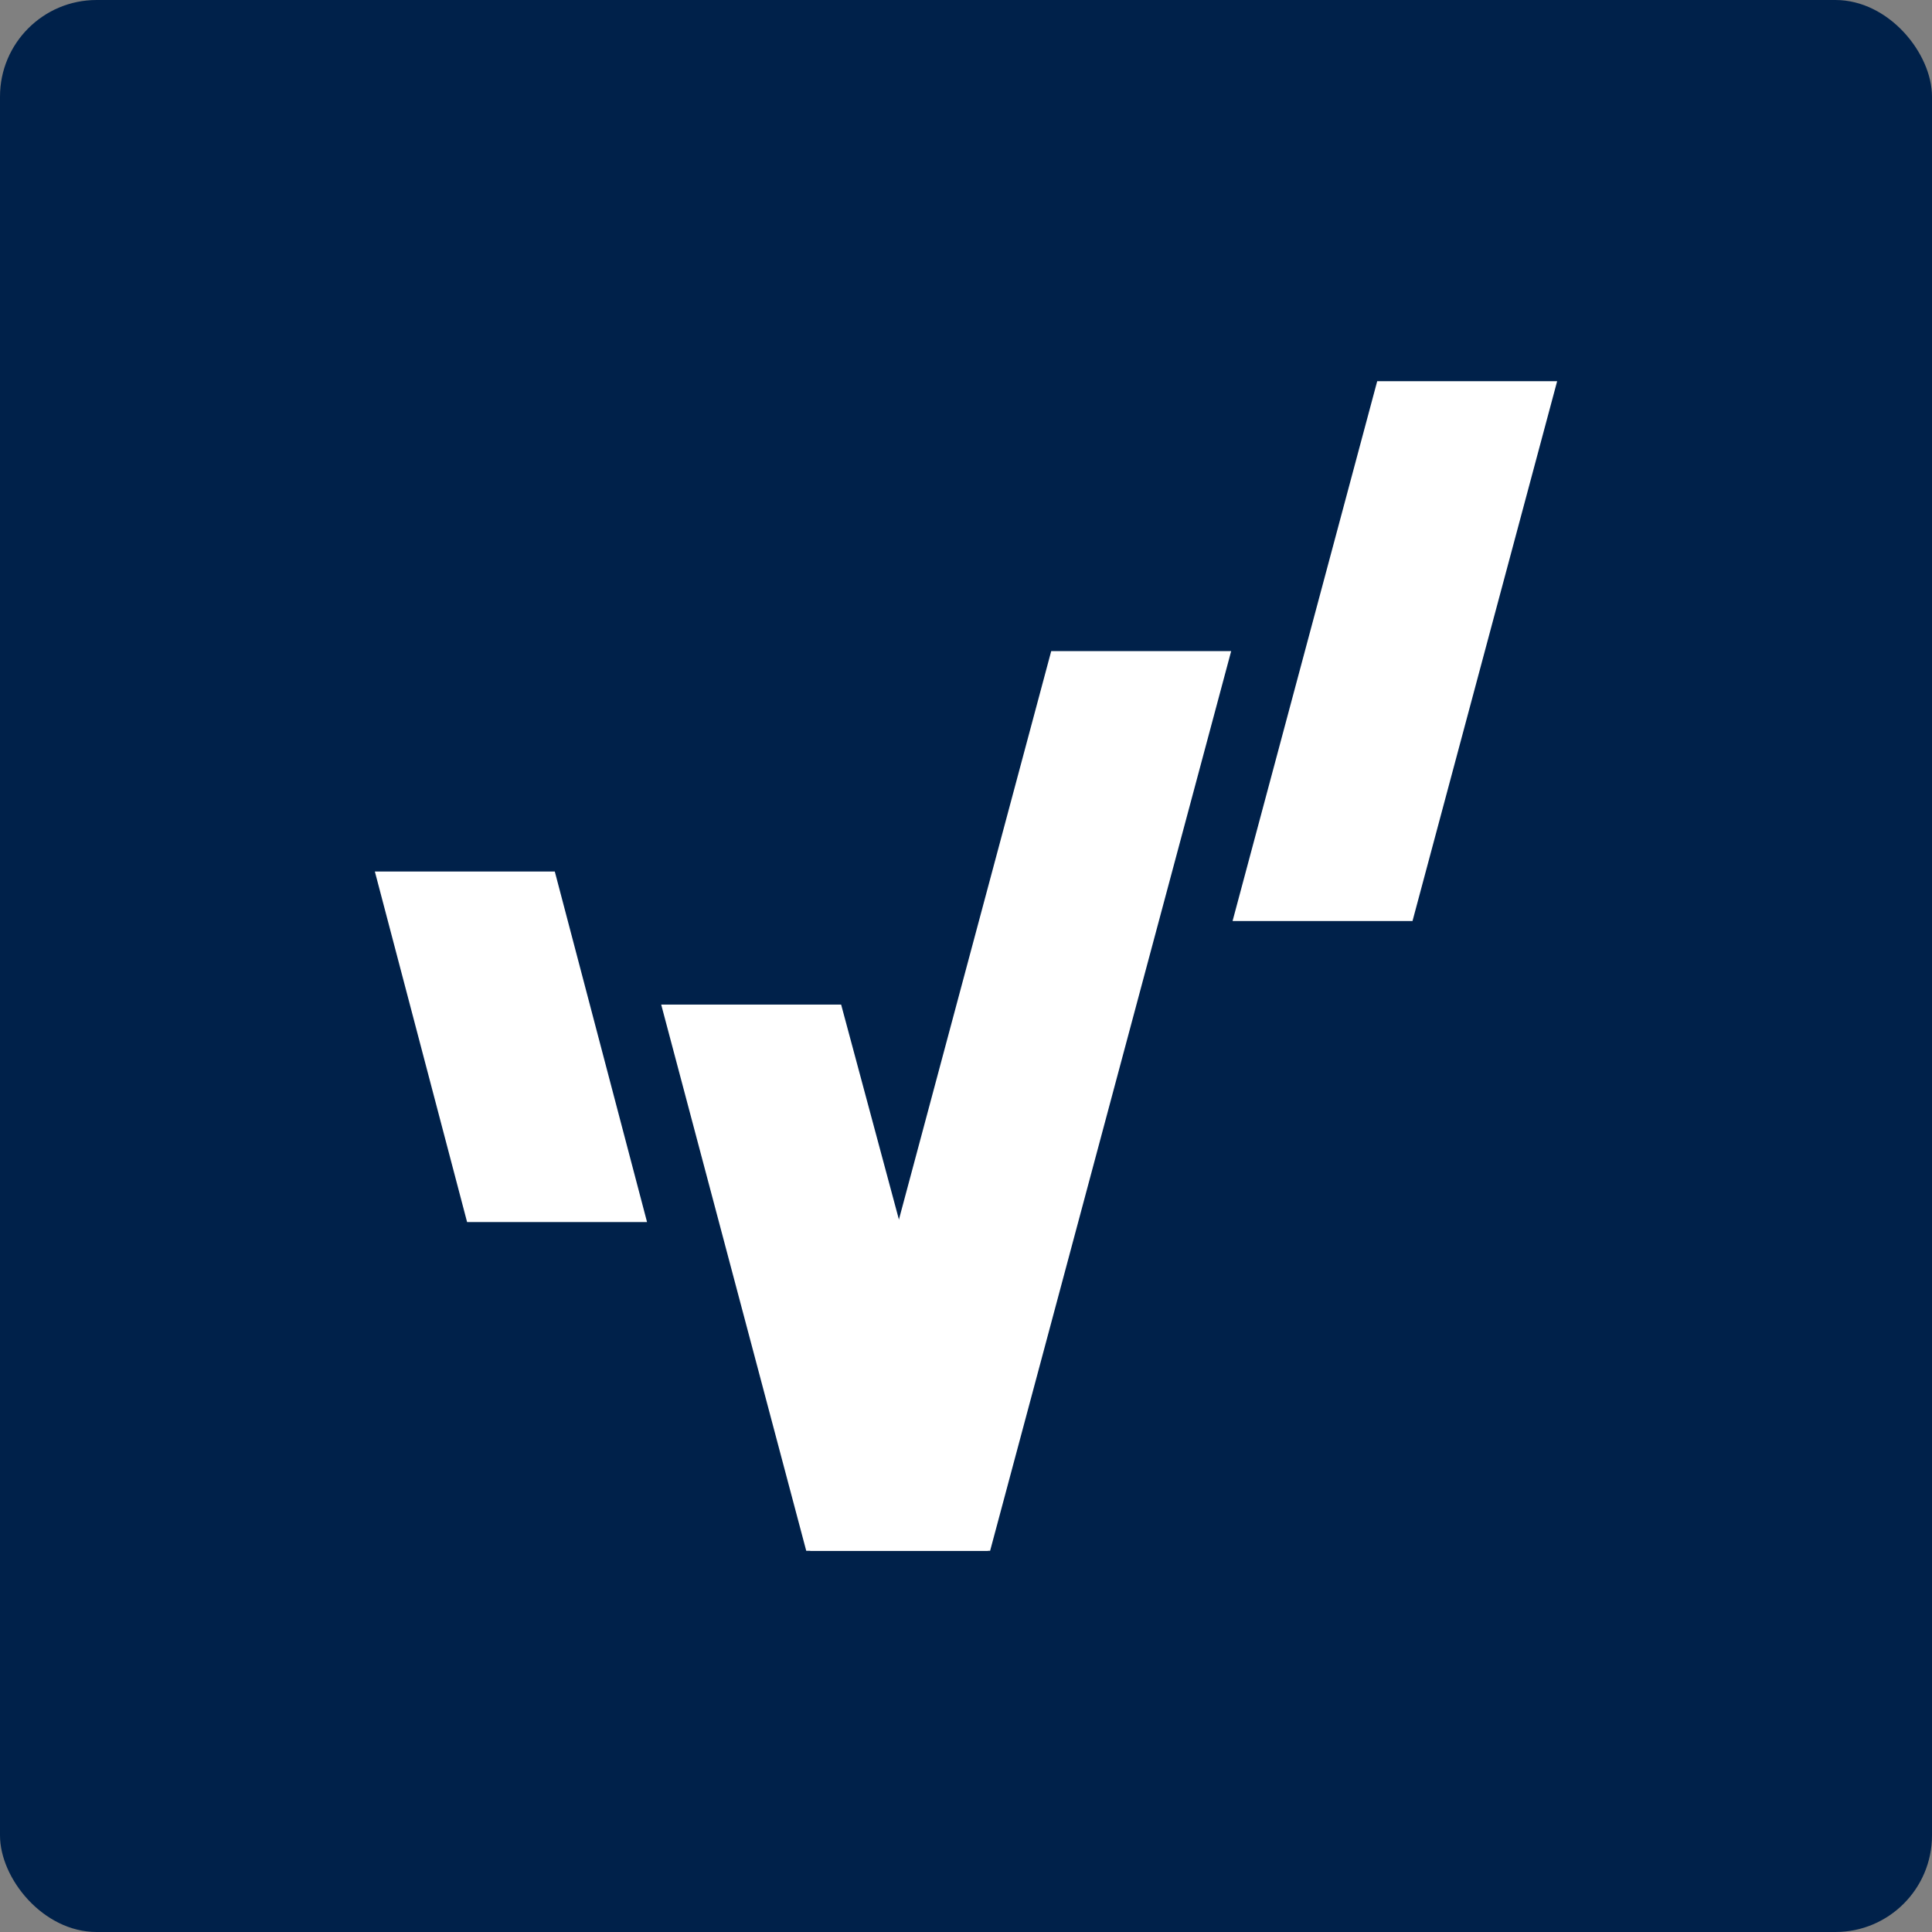 <svg width="160" height="160" viewBox="0 0 160 160" fill="none" xmlns="http://www.w3.org/2000/svg">
<rect x="0" y="0" width="160" height="160" fill="#808080" stroke="none"/>
<rect width="160" height="160" rx="8" fill="#00214A"/>
<path d="M53.586 101.207H38.683L31.044 72.177H45.946L53.586 101.207Z" fill="white"/>
<path d="M116.978 76.275H102.076L114.055 31.568H128.957L116.978 76.275Z" fill="white"/>
<path d="M87.058 53.921L74.457 100.951L67.093 128.433H81.821H81.996L101.961 53.921H87.058Z" fill="white"/>
<path d="M69.659 83.194H54.757L66.77 128.433H66.944H81.821L69.659 83.194Z" fill="white"/>
</svg>
